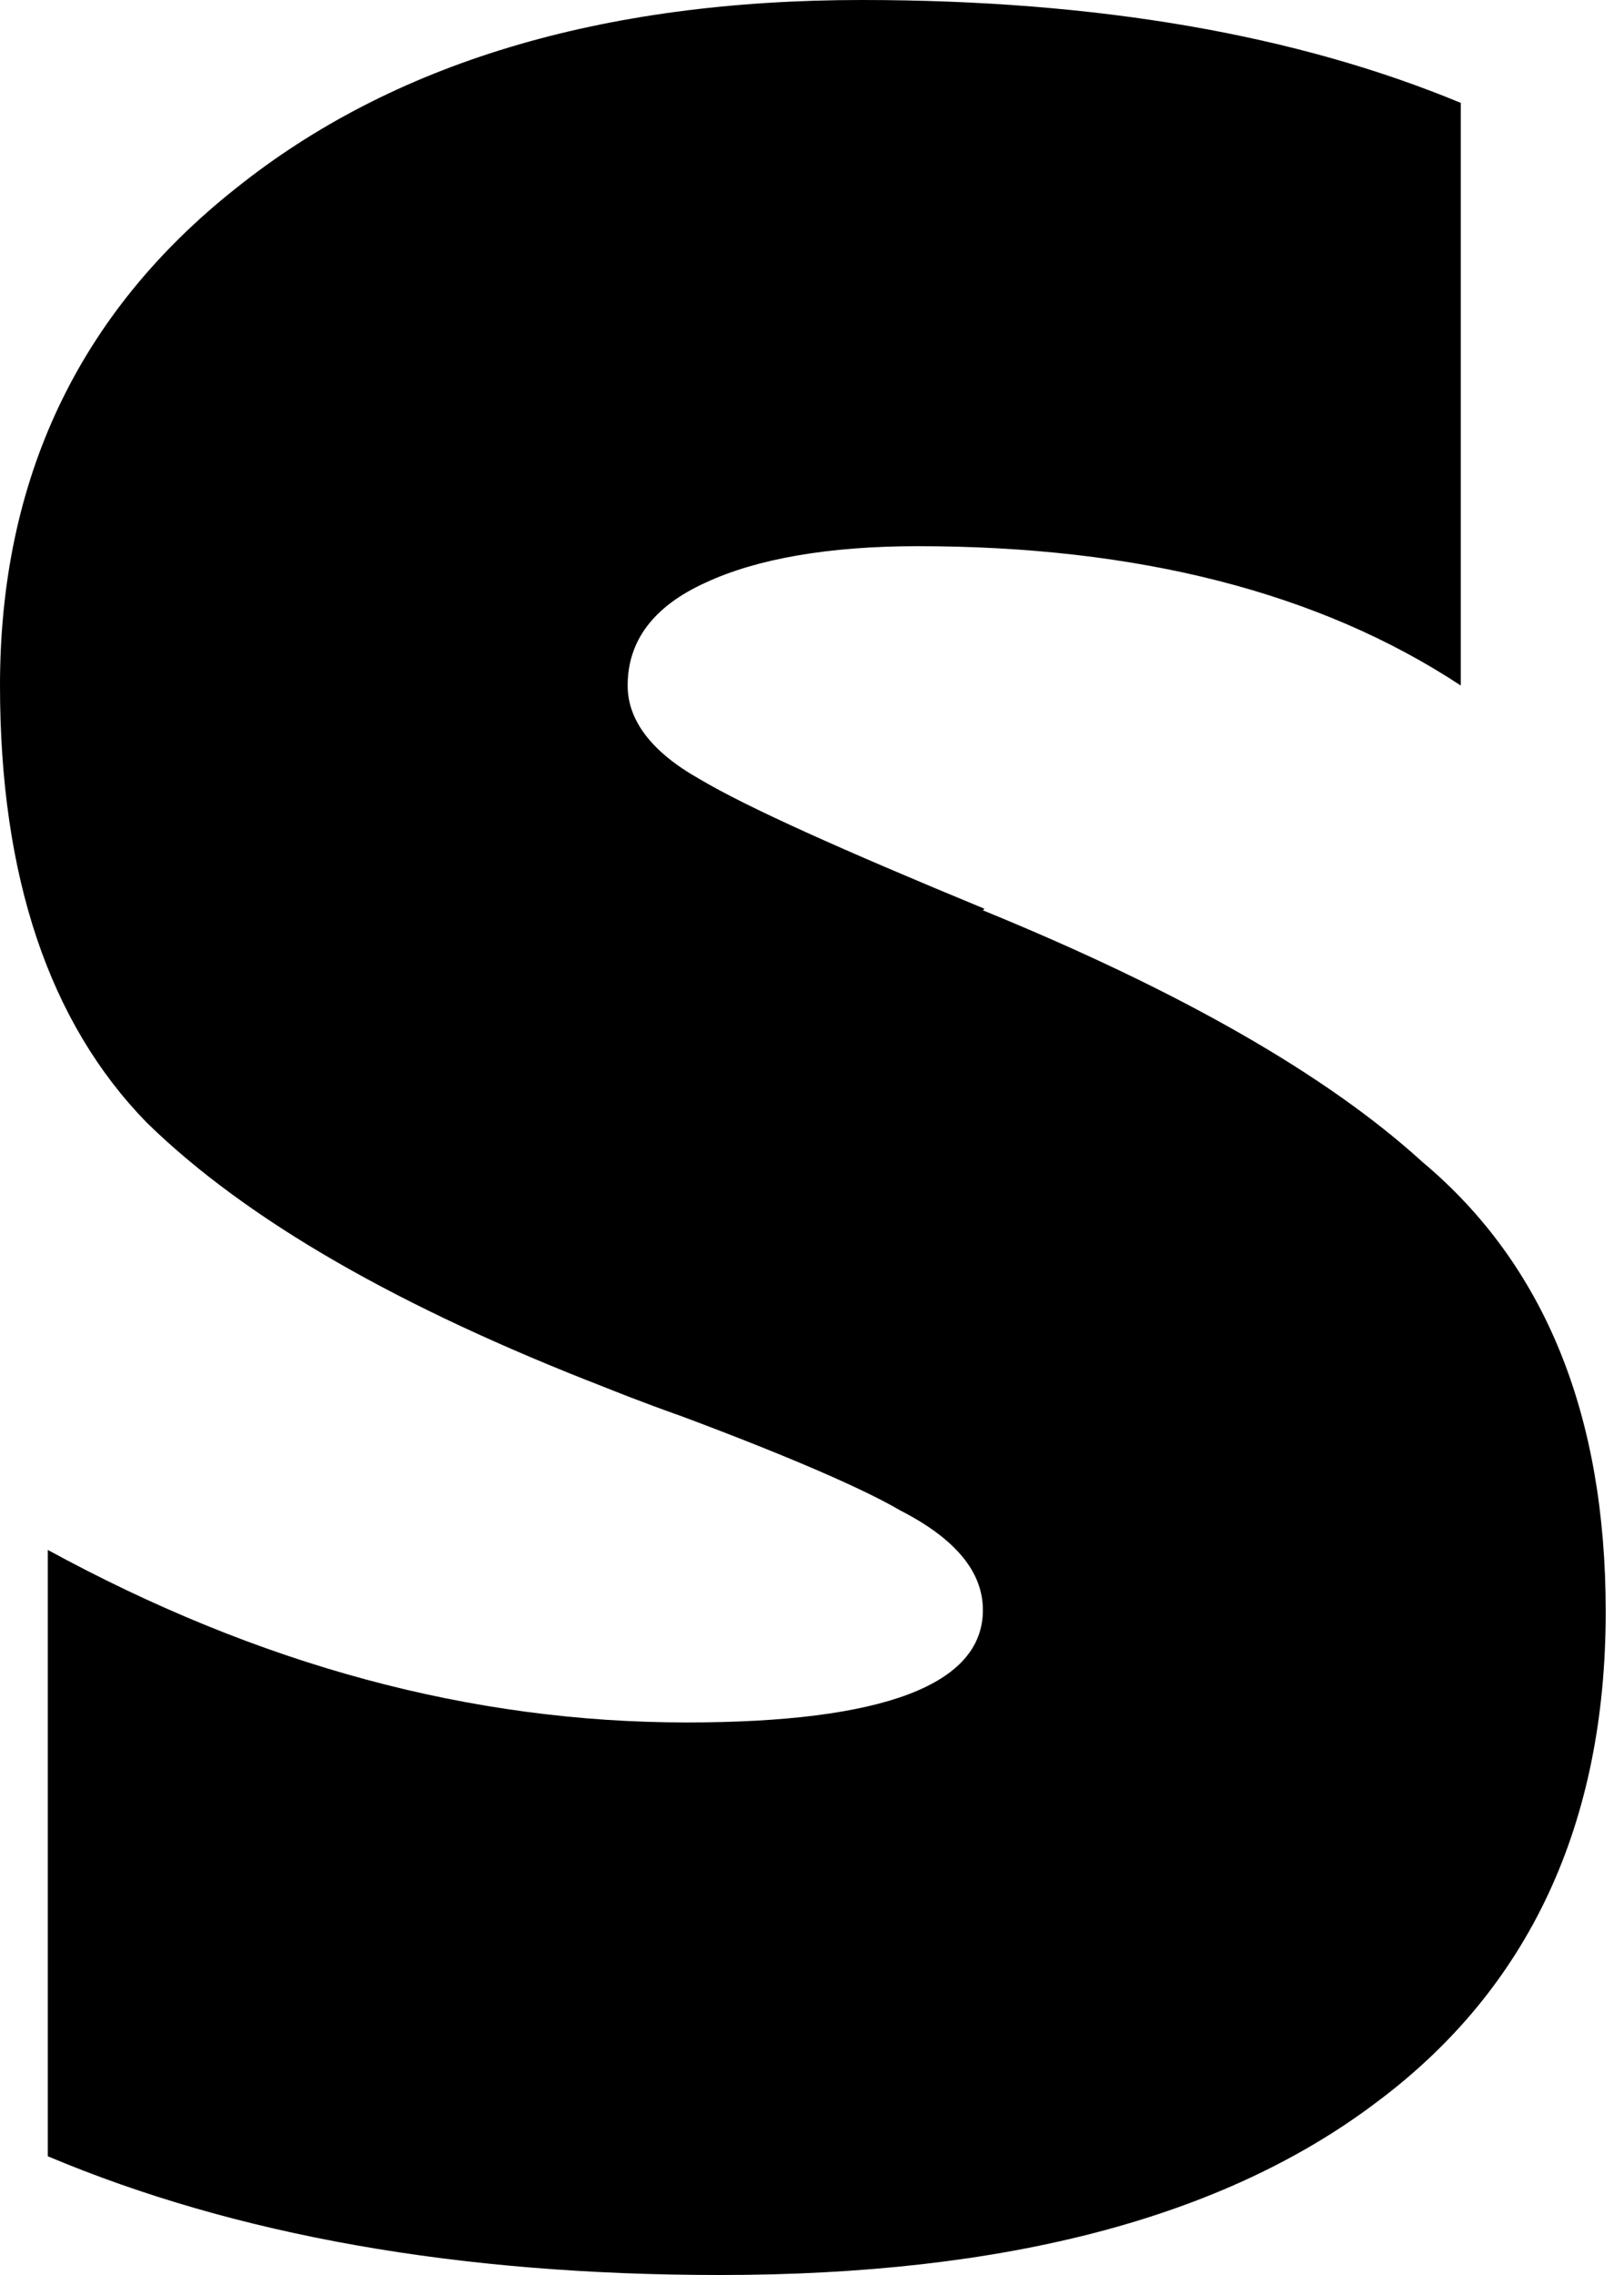 <svg width="35" height="49" viewBox="0 0 35 49" fill="none" xmlns="http://www.w3.org/2000/svg">
<path fill-rule="evenodd" clip-rule="evenodd" d="M21.183 19.607C25.44 21.346 28.598 23.153 30.658 25.029C33.302 27.245 34.606 30.484 34.606 34.713C34.606 39.282 32.958 42.828 29.662 45.283C26.367 47.772 21.663 49 15.518 49C9.887 49 5.081 48.148 1.03 46.443V33.383C5.596 35.872 10.162 37.099 14.797 37.099C19.054 37.099 21.183 36.281 21.183 34.678C21.183 33.86 20.599 33.144 19.397 32.53C18.642 32.087 17.097 31.405 14.728 30.518C13.767 30.177 13.183 29.939 13.012 29.871C8.617 28.166 5.321 26.29 3.159 24.176C1.064 22.028 0 18.891 0 14.765C0 10.332 1.682 6.752 5.081 4.058C8.446 1.364 12.943 0 18.573 0C23.654 0 27.946 0.75 31.482 2.216V14.765C28.427 12.753 24.513 11.764 19.775 11.764C17.852 11.764 16.308 12.037 15.209 12.548C14.076 13.06 13.527 13.81 13.527 14.765C13.527 15.515 14.042 16.197 15.072 16.777C16.102 17.39 18.161 18.311 21.217 19.573L21.183 19.607Z" fill="black"/>
</svg>
